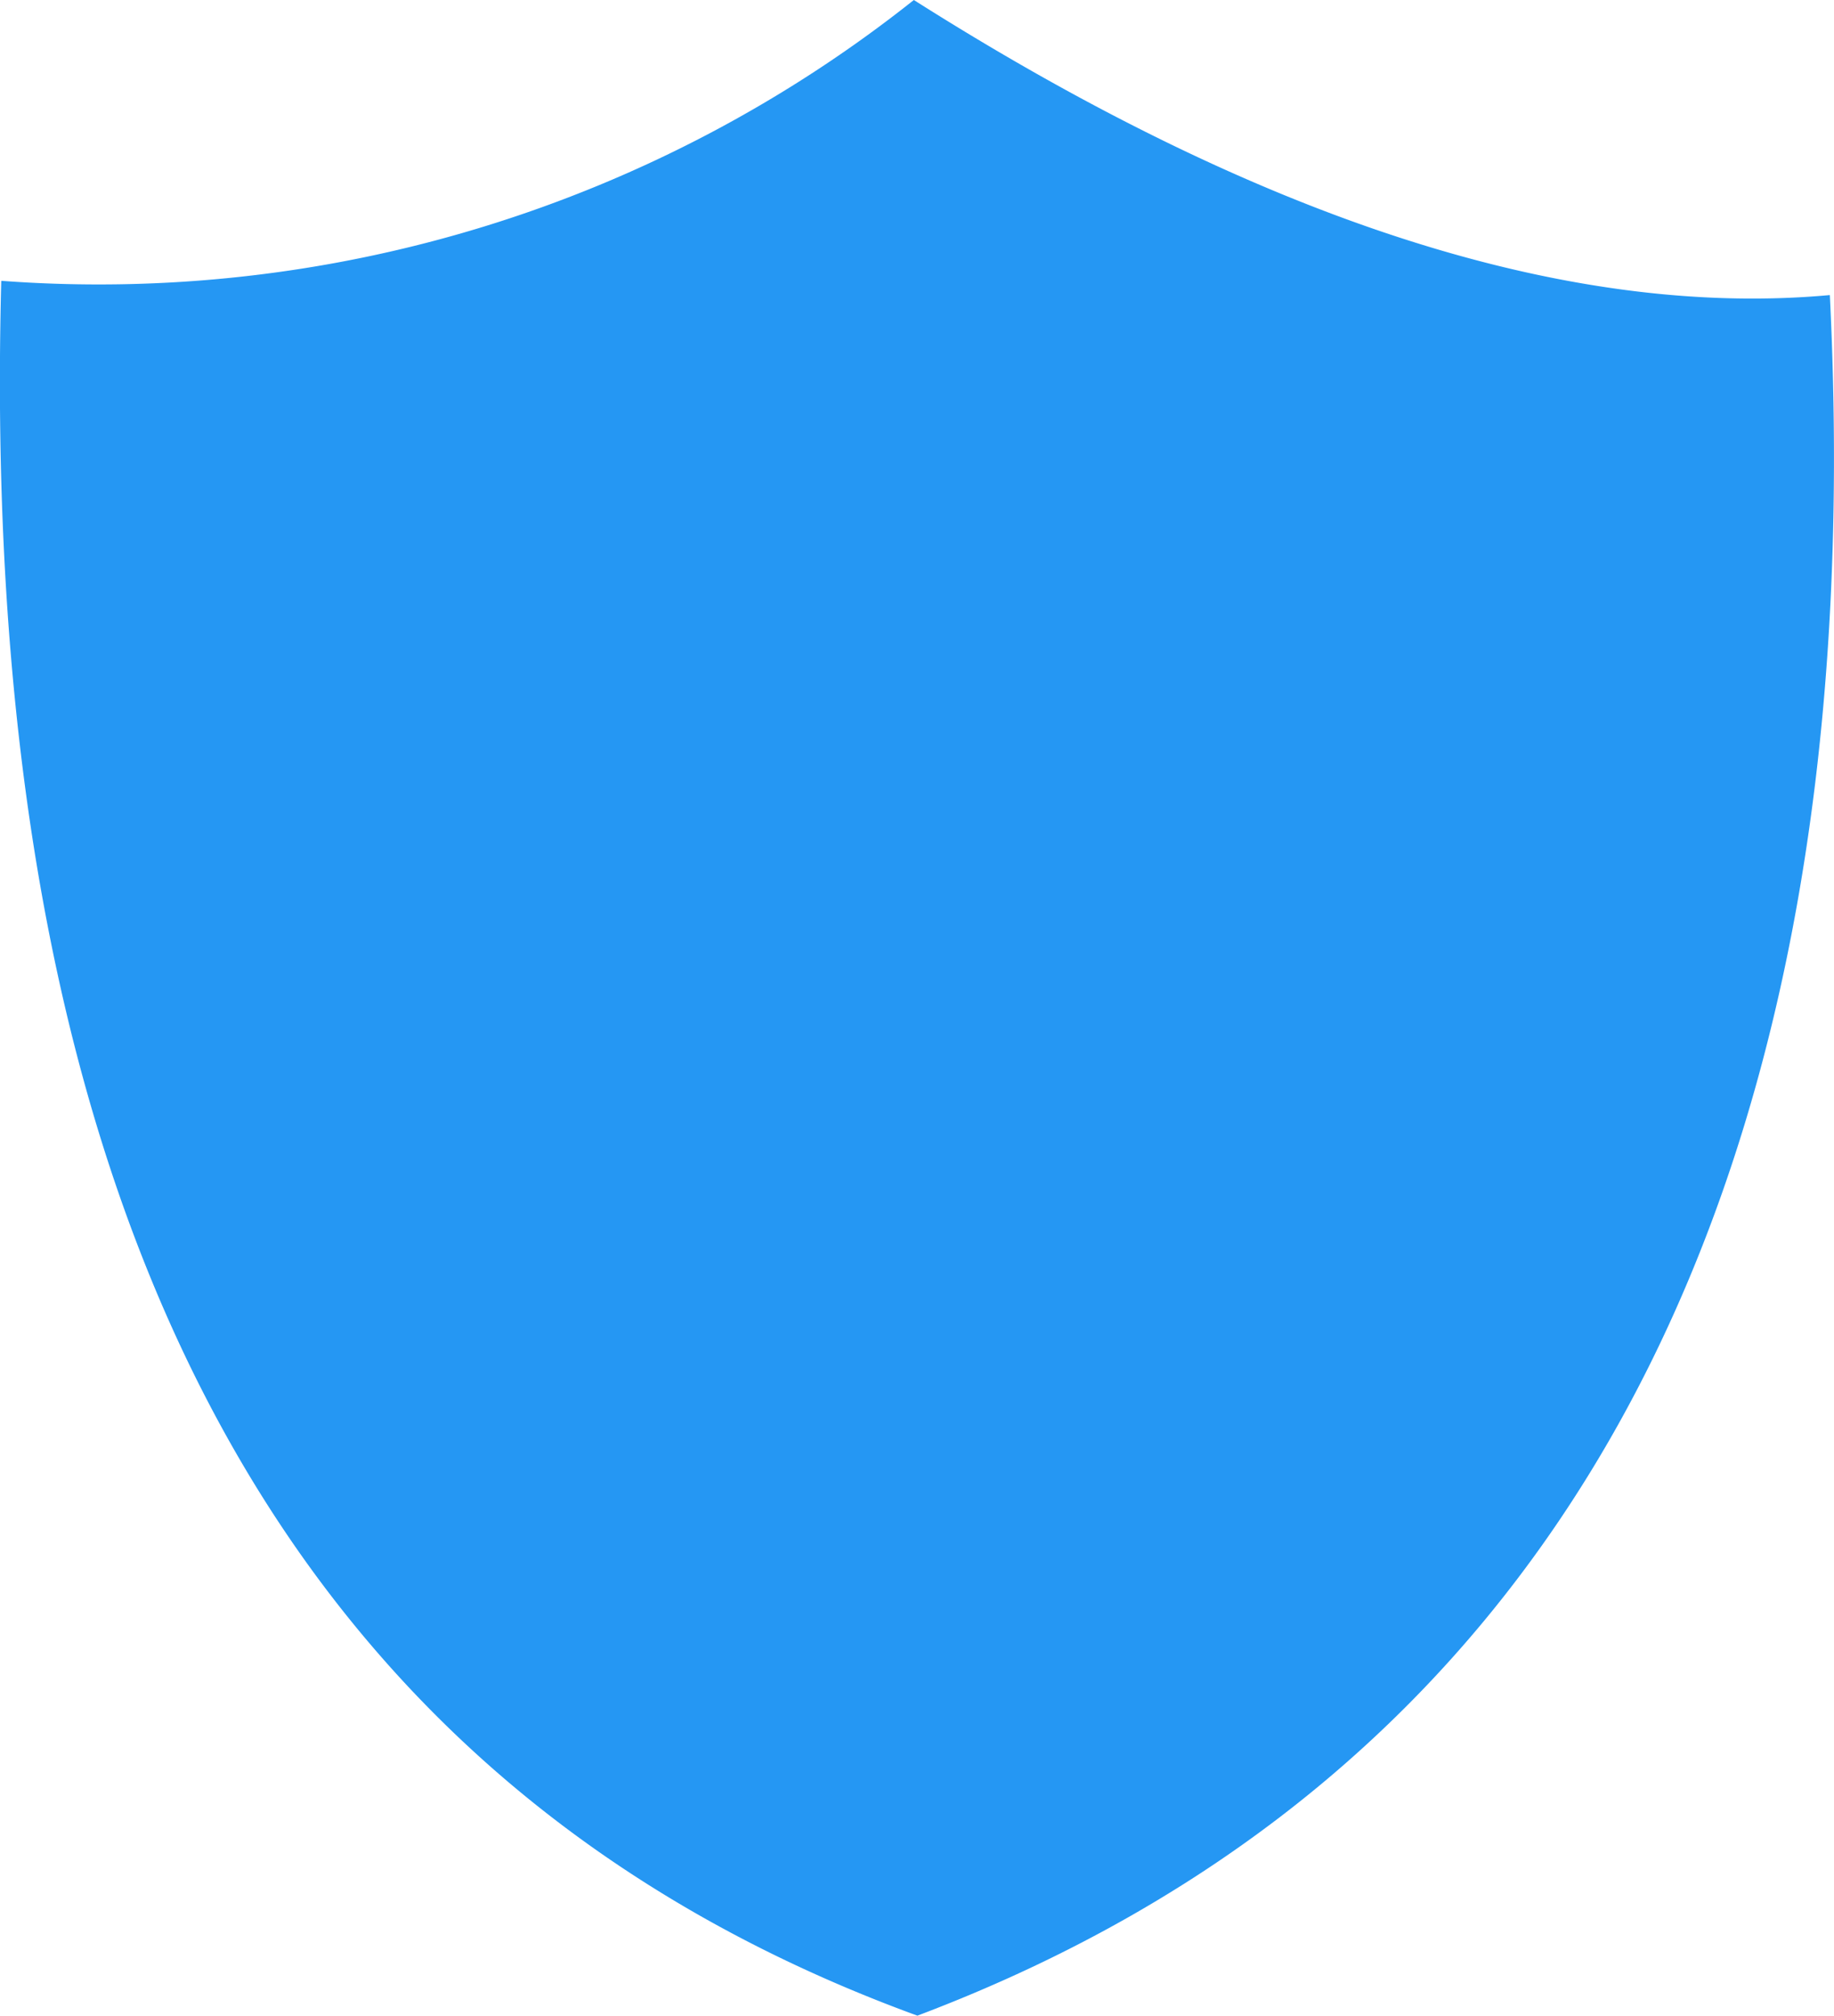 <svg xmlns="http://www.w3.org/2000/svg" width="14.532" height="15.971" viewBox="0 0 14.532 15.971">
  <g id="Group_2387" data-name="Group 2387" transform="translate(-678 -786.029)">
    <g id="shield-checkmark-line" transform="translate(677.999 786.029)">
      <path id="Path_5738" data-name="Path 5738" d="M7.242,0C9.951,1.718,12.4,2.53,14.5,2.338c.367,7.421-2.374,11.8-7.23,13.633C2.58,14.259-.194,10.065.011,2.225A10.378,10.378,0,0,0,7.242,0Z" transform="translate(0)" fill="#2597f3" fill-rule="evenodd"/>
    </g>
  </g>
</svg>
